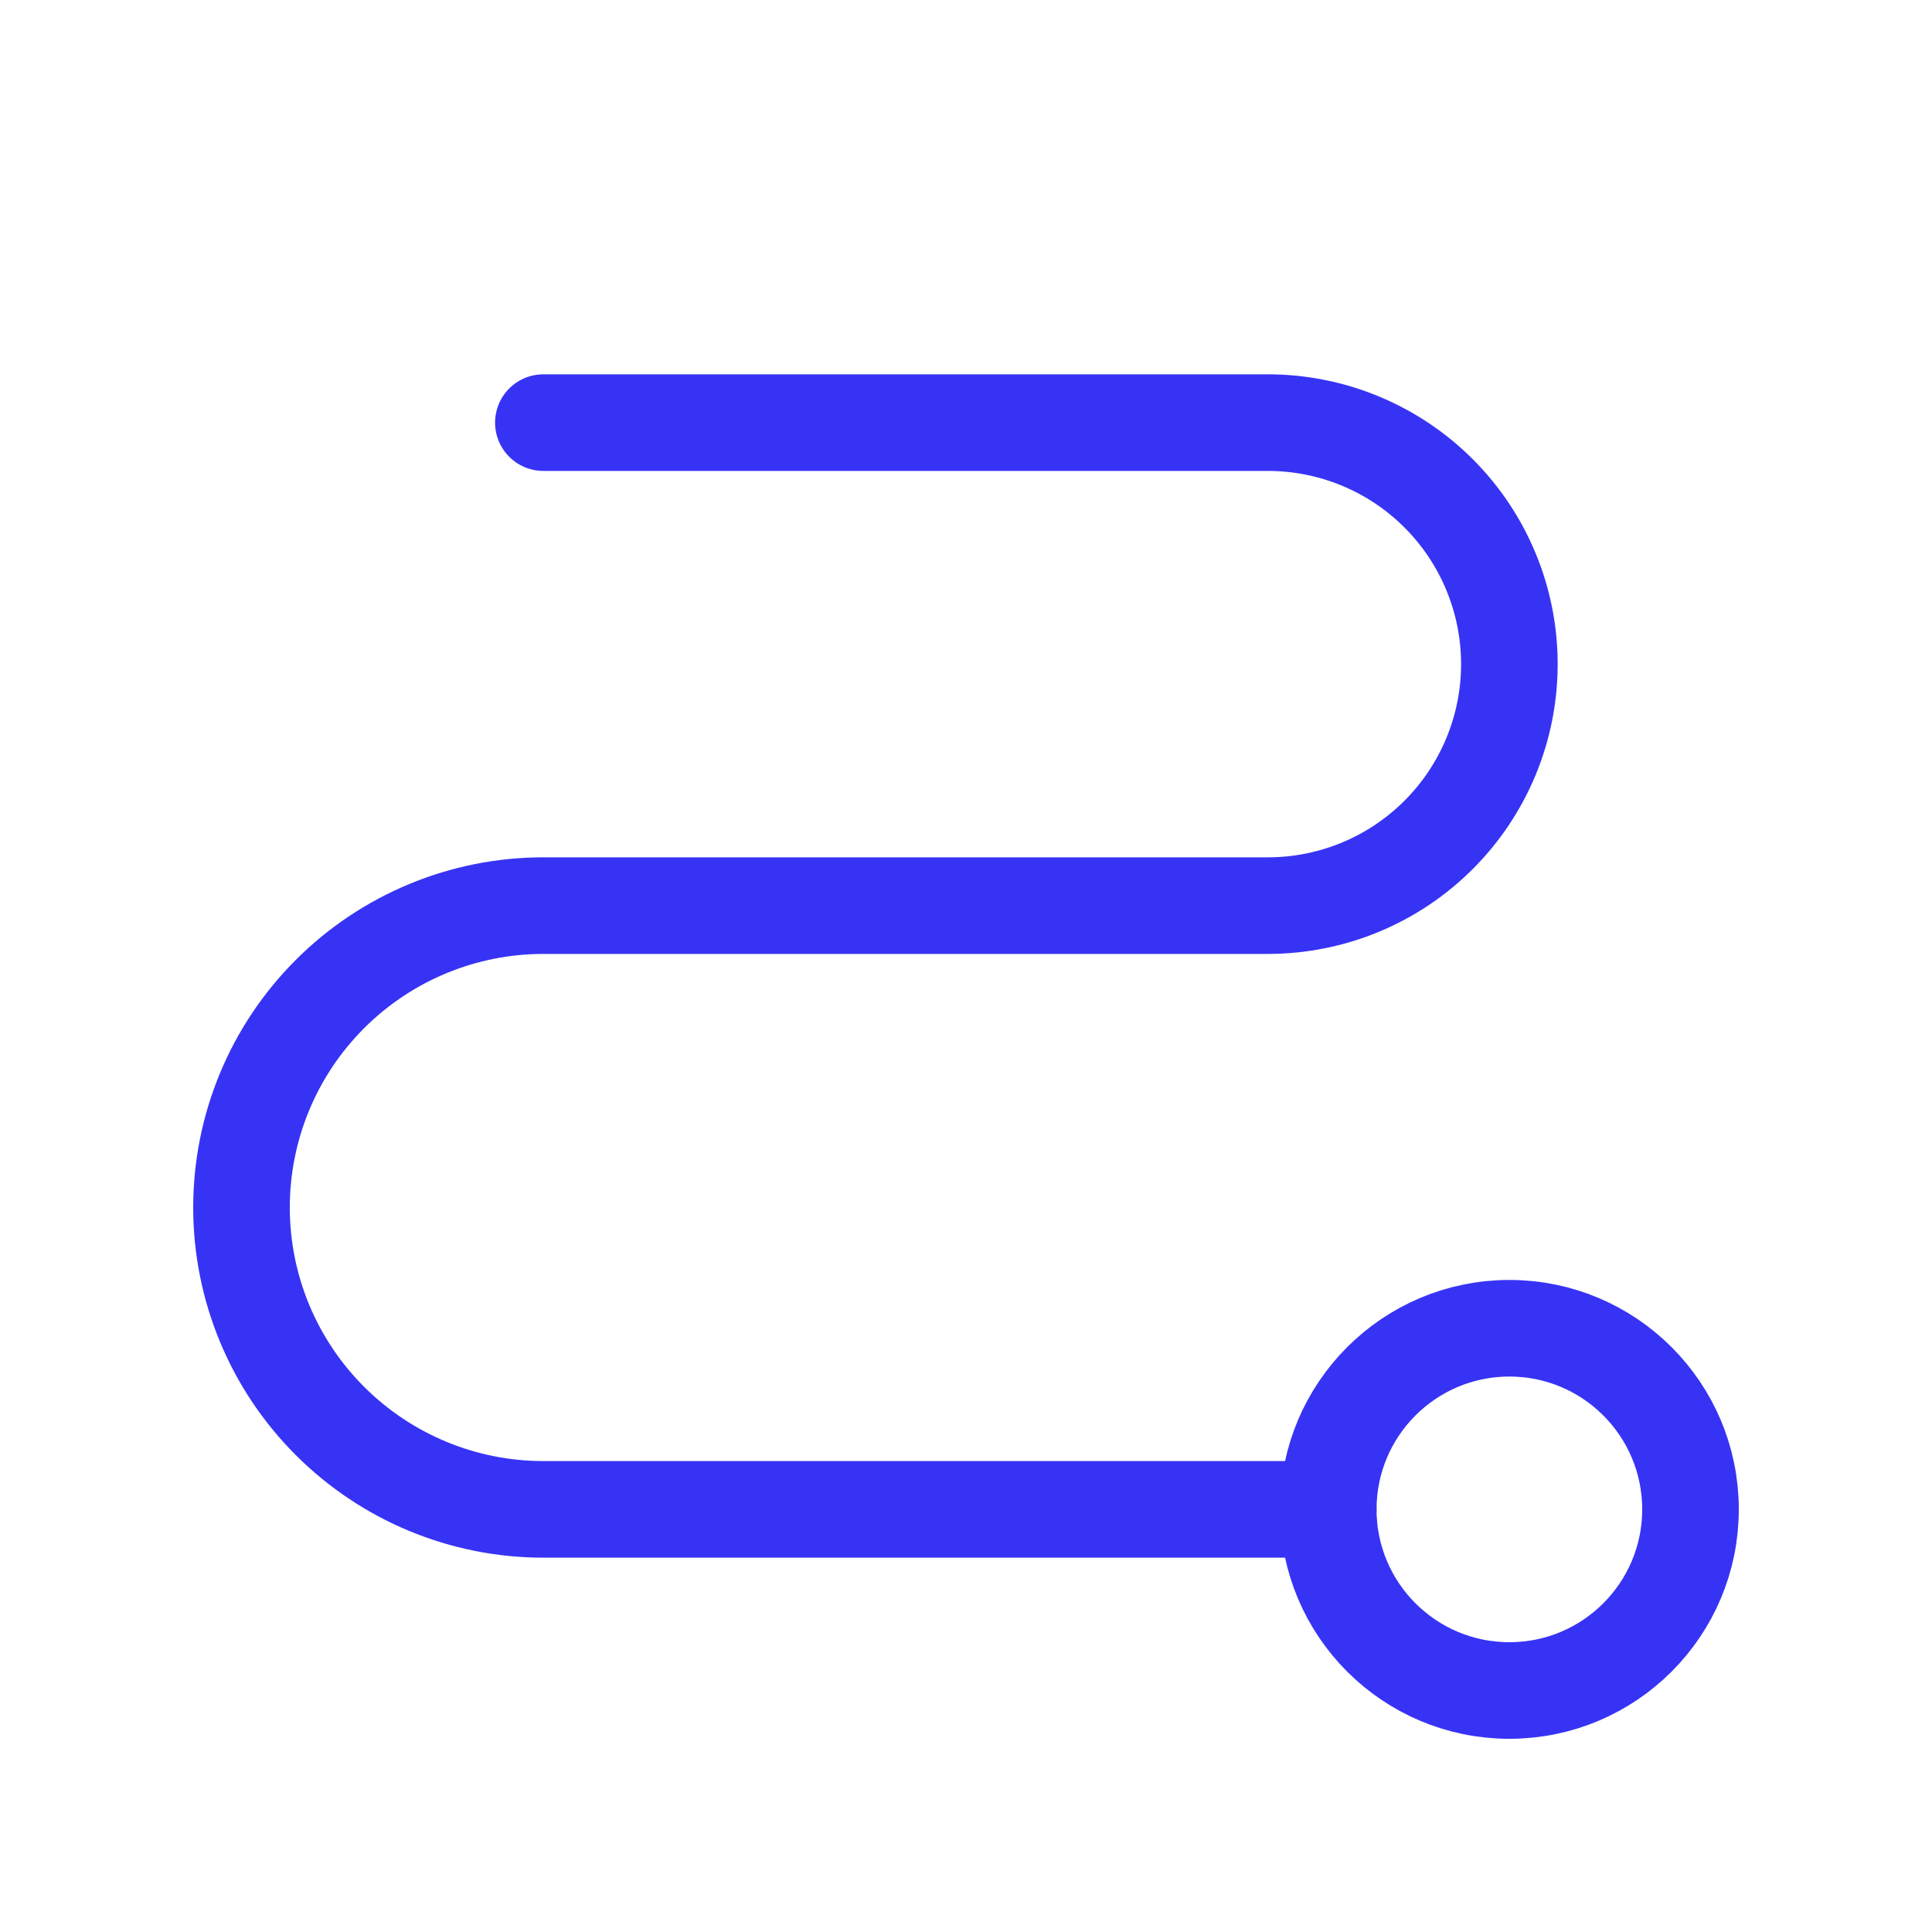 <?xml version="1.0"?>
<svg xmlns="http://www.w3.org/2000/svg" width="40" height="40" viewBox="0 0 40 40" fill="none">
<g clip-path="url(#clip0_6001_4678)">
<path d="M31.25 35C33.321 35 35 33.321 35 31.25C35 29.179 33.321 27.5 31.25 27.5C29.179 27.5 27.5 29.179 27.5 31.25C27.5 33.321 29.179 35 31.25 35Z" stroke="#3733F5" stroke-width="2" stroke-linecap="round" stroke-linejoin="round"/>
<path d="M11.25 8.75H26.25C27.576 8.75 28.848 9.277 29.785 10.214C30.723 11.152 31.25 12.424 31.25 13.75C31.25 15.076 30.723 16.348 29.785 17.285C28.848 18.223 27.576 18.75 26.25 18.75H11.25C9.592 18.75 8.003 19.409 6.831 20.581C5.658 21.753 5 23.342 5 25C5 26.658 5.658 28.247 6.831 29.419C8.003 30.591 9.592 31.25 11.25 31.25H27.5" stroke="#3733F5" stroke-width="2" stroke-linecap="round" stroke-linejoin="round"/>
</g>
<defs>
<clipPath id="clip0_6001_4678">
<rect width="40" height="40" fill="white"/>
</clipPath>
</defs>
</svg>
